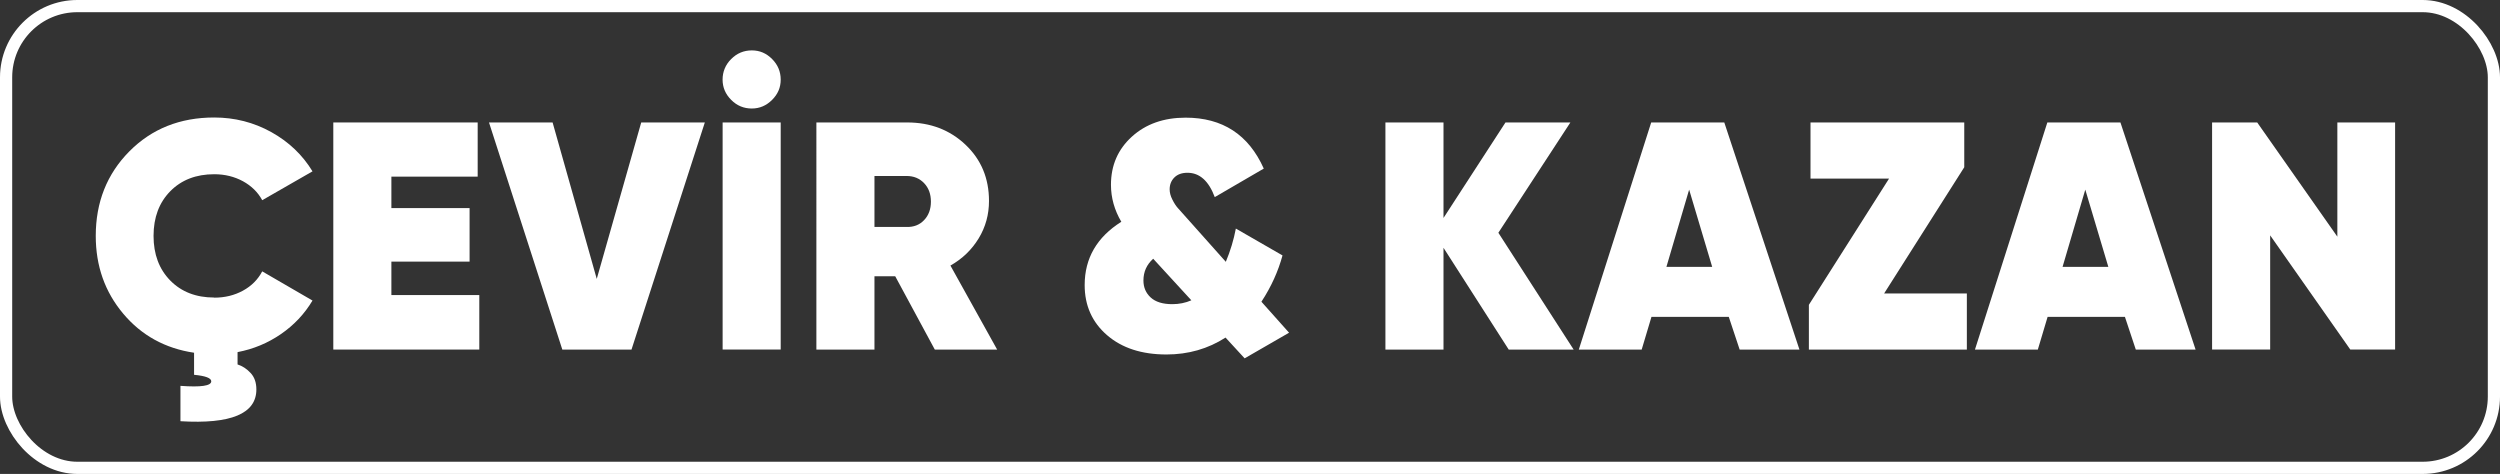 <?xml version="1.0" encoding="UTF-8"?>
<svg id="Layer_2" data-name="Layer 2" xmlns="http://www.w3.org/2000/svg" viewBox="0 0 615.12 116.61">
  <rect x="0" y="0" width="615.12" height="116.61" fill="#333333" stroke="none"/>
  <defs>
    <style>
      .cls-1 {
        fill: none;
        stroke: #fff;
        stroke-miterlimit: 10;
        stroke-width: 3px;
      }

      .cls-2 {
        fill: #fff;
      }
    </style>
  </defs>
  <g id="Desktop">
    <g id="TopText">
      <g>
        <path class="cls-2" d="M52.71,73.24c2.61,0,4.96-.57,7.06-1.72,2.1-1.14,3.68-2.73,4.75-4.75l12.37,7.18c-1.97,3.3-4.56,6.05-7.78,8.26-3.22,2.21-6.77,3.69-10.66,4.43v3.03c1.17.37,2.24,1.06,3.19,2.08.96,1.01,1.44,2.37,1.44,4.07,0,5.96-6.23,8.57-18.68,7.82v-8.7c5.06.37,7.58,0,7.58-1.12,0-.8-1.41-1.33-4.23-1.6v-5.43c-7.13-1.06-12.95-4.27-17.44-9.62-4.5-5.35-6.75-11.72-6.75-19.12,0-8.3,2.75-15.23,8.26-20.8,5.51-5.56,12.47-8.34,20.88-8.34,5.06,0,9.74,1.2,14.05,3.59,4.31,2.4,7.69,5.62,10.14,9.66l-12.37,7.1c-1.07-1.97-2.65-3.52-4.75-4.67-2.1-1.14-4.46-1.72-7.06-1.72-4.47,0-8.08,1.4-10.82,4.19-2.74,2.79-4.11,6.45-4.11,10.98s1.37,8.18,4.11,10.98c2.74,2.79,6.35,4.19,10.82,4.19Z"/>
        <path class="cls-2" d="M96.3,72.6h21.63v13.41h-35.92V30.13h35.52v13.33h-21.23v7.74h19.24v13.17h-19.24v8.22Z"/>
        <path class="cls-2" d="M138.36,86.02l-18.04-55.88h15.65l10.86,38.48,10.94-38.48h15.65l-18.04,55.88h-17Z"/>
        <path class="cls-2" d="M184.98,26.7c-1.97,0-3.66-.7-5.07-2.12-1.41-1.41-2.12-3.07-2.12-4.99s.7-3.66,2.12-5.07c1.41-1.41,3.1-2.12,5.07-2.12s3.58.71,4.99,2.12c1.41,1.41,2.12,3.1,2.12,5.07s-.71,3.58-2.12,4.99-3.07,2.12-4.99,2.12ZM177.8,30.13h14.29v55.88h-14.29V30.13Z"/>
        <path class="cls-2" d="M230.01,86.02l-9.74-18.04h-5.11v18.04h-14.29V30.13h22.35c5.69,0,10.47,1.82,14.33,5.47,3.86,3.65,5.79,8.26,5.79,13.85,0,3.35-.85,6.43-2.55,9.22-1.7,2.79-4.02,5.02-6.94,6.67l11.5,20.68h-15.33ZM215.16,43.31v12.53h7.9c1.76.05,3.19-.5,4.31-1.68,1.12-1.17,1.68-2.69,1.68-4.55s-.56-3.38-1.68-4.55c-1.12-1.17-2.55-1.76-4.31-1.76h-7.9Z"/>
        <path class="cls-2" d="M317.18,81.86l-10.94,6.31-4.7-5.11c-4.32,2.77-9.16,4.16-14.54,4.16-6.07,0-10.94-1.58-14.61-4.75-3.67-3.17-5.51-7.28-5.51-12.33,0-6.6,3.01-11.79,9.02-15.57-1.7-2.87-2.55-5.91-2.55-9.1,0-4.79,1.72-8.74,5.15-11.85s7.84-4.67,13.21-4.67c9.1,0,15.51,4.18,19.24,12.53l-12.06,7.02c-1.49-3.99-3.73-5.99-6.71-5.99-1.38,0-2.46.39-3.23,1.16-.77.77-1.16,1.75-1.16,2.92,0,.8.22,1.64.67,2.52.44.88.89,1.57,1.33,2.06s1.25,1.4,2.42,2.71l9.4,10.54c1.12-2.67,1.94-5.4,2.47-8.18l11.48,6.61c-1.07,3.93-2.79,7.73-5.19,11.39l6.8,7.62ZM288.43,74.84c1.7,0,3.27-.32,4.7-.95l-9.39-10.23c-1.6,1.44-2.4,3.22-2.4,5.35,0,1.7.6,3.1,1.79,4.19,1.19,1.09,2.96,1.64,5.3,1.64Z"/>
        <path class="cls-2" d="M387.19,86.02h-15.97l-16.05-25.05v25.05h-14.29V30.13h14.29v23.5l15.25-23.5h15.97l-17.72,27.14,18.52,28.74Z"/>
        <path class="cls-2" d="M428.04,86.02l-2.68-8.06h-19.02l-2.41,8.06h-15.47l17.81-55.88h17.99l18.49,55.88h-14.71ZM410.02,65.66h11.26l-5.67-19-5.59,19Z"/>
        <path class="cls-2" d="M463.58,72.21h20.36v13.81h-38.87v-11.02l19.72-31.05h-19.32v-13.81h37.83v11.01l-19.72,31.06Z"/>
        <path class="cls-2" d="M525.51,86.02l-2.68-8.06h-19.02l-2.41,8.06h-15.47l17.81-55.88h17.99l18.49,55.88h-14.71ZM507.49,65.66h11.26l-5.67-19-5.59,19Z"/>
        <path class="cls-2" d="M575.1,30.13h14.21v55.88h-11.02l-19.72-28.1v28.1h-14.29V30.13h11.1l19.72,28.1v-28.1Z"/>
      </g>
      <rect class="cls-1" x="1.5" y="1.5" width="612.12" height="113.61" rx="17.53" ry="17.53"/>
    </g>
  </g>
</svg>